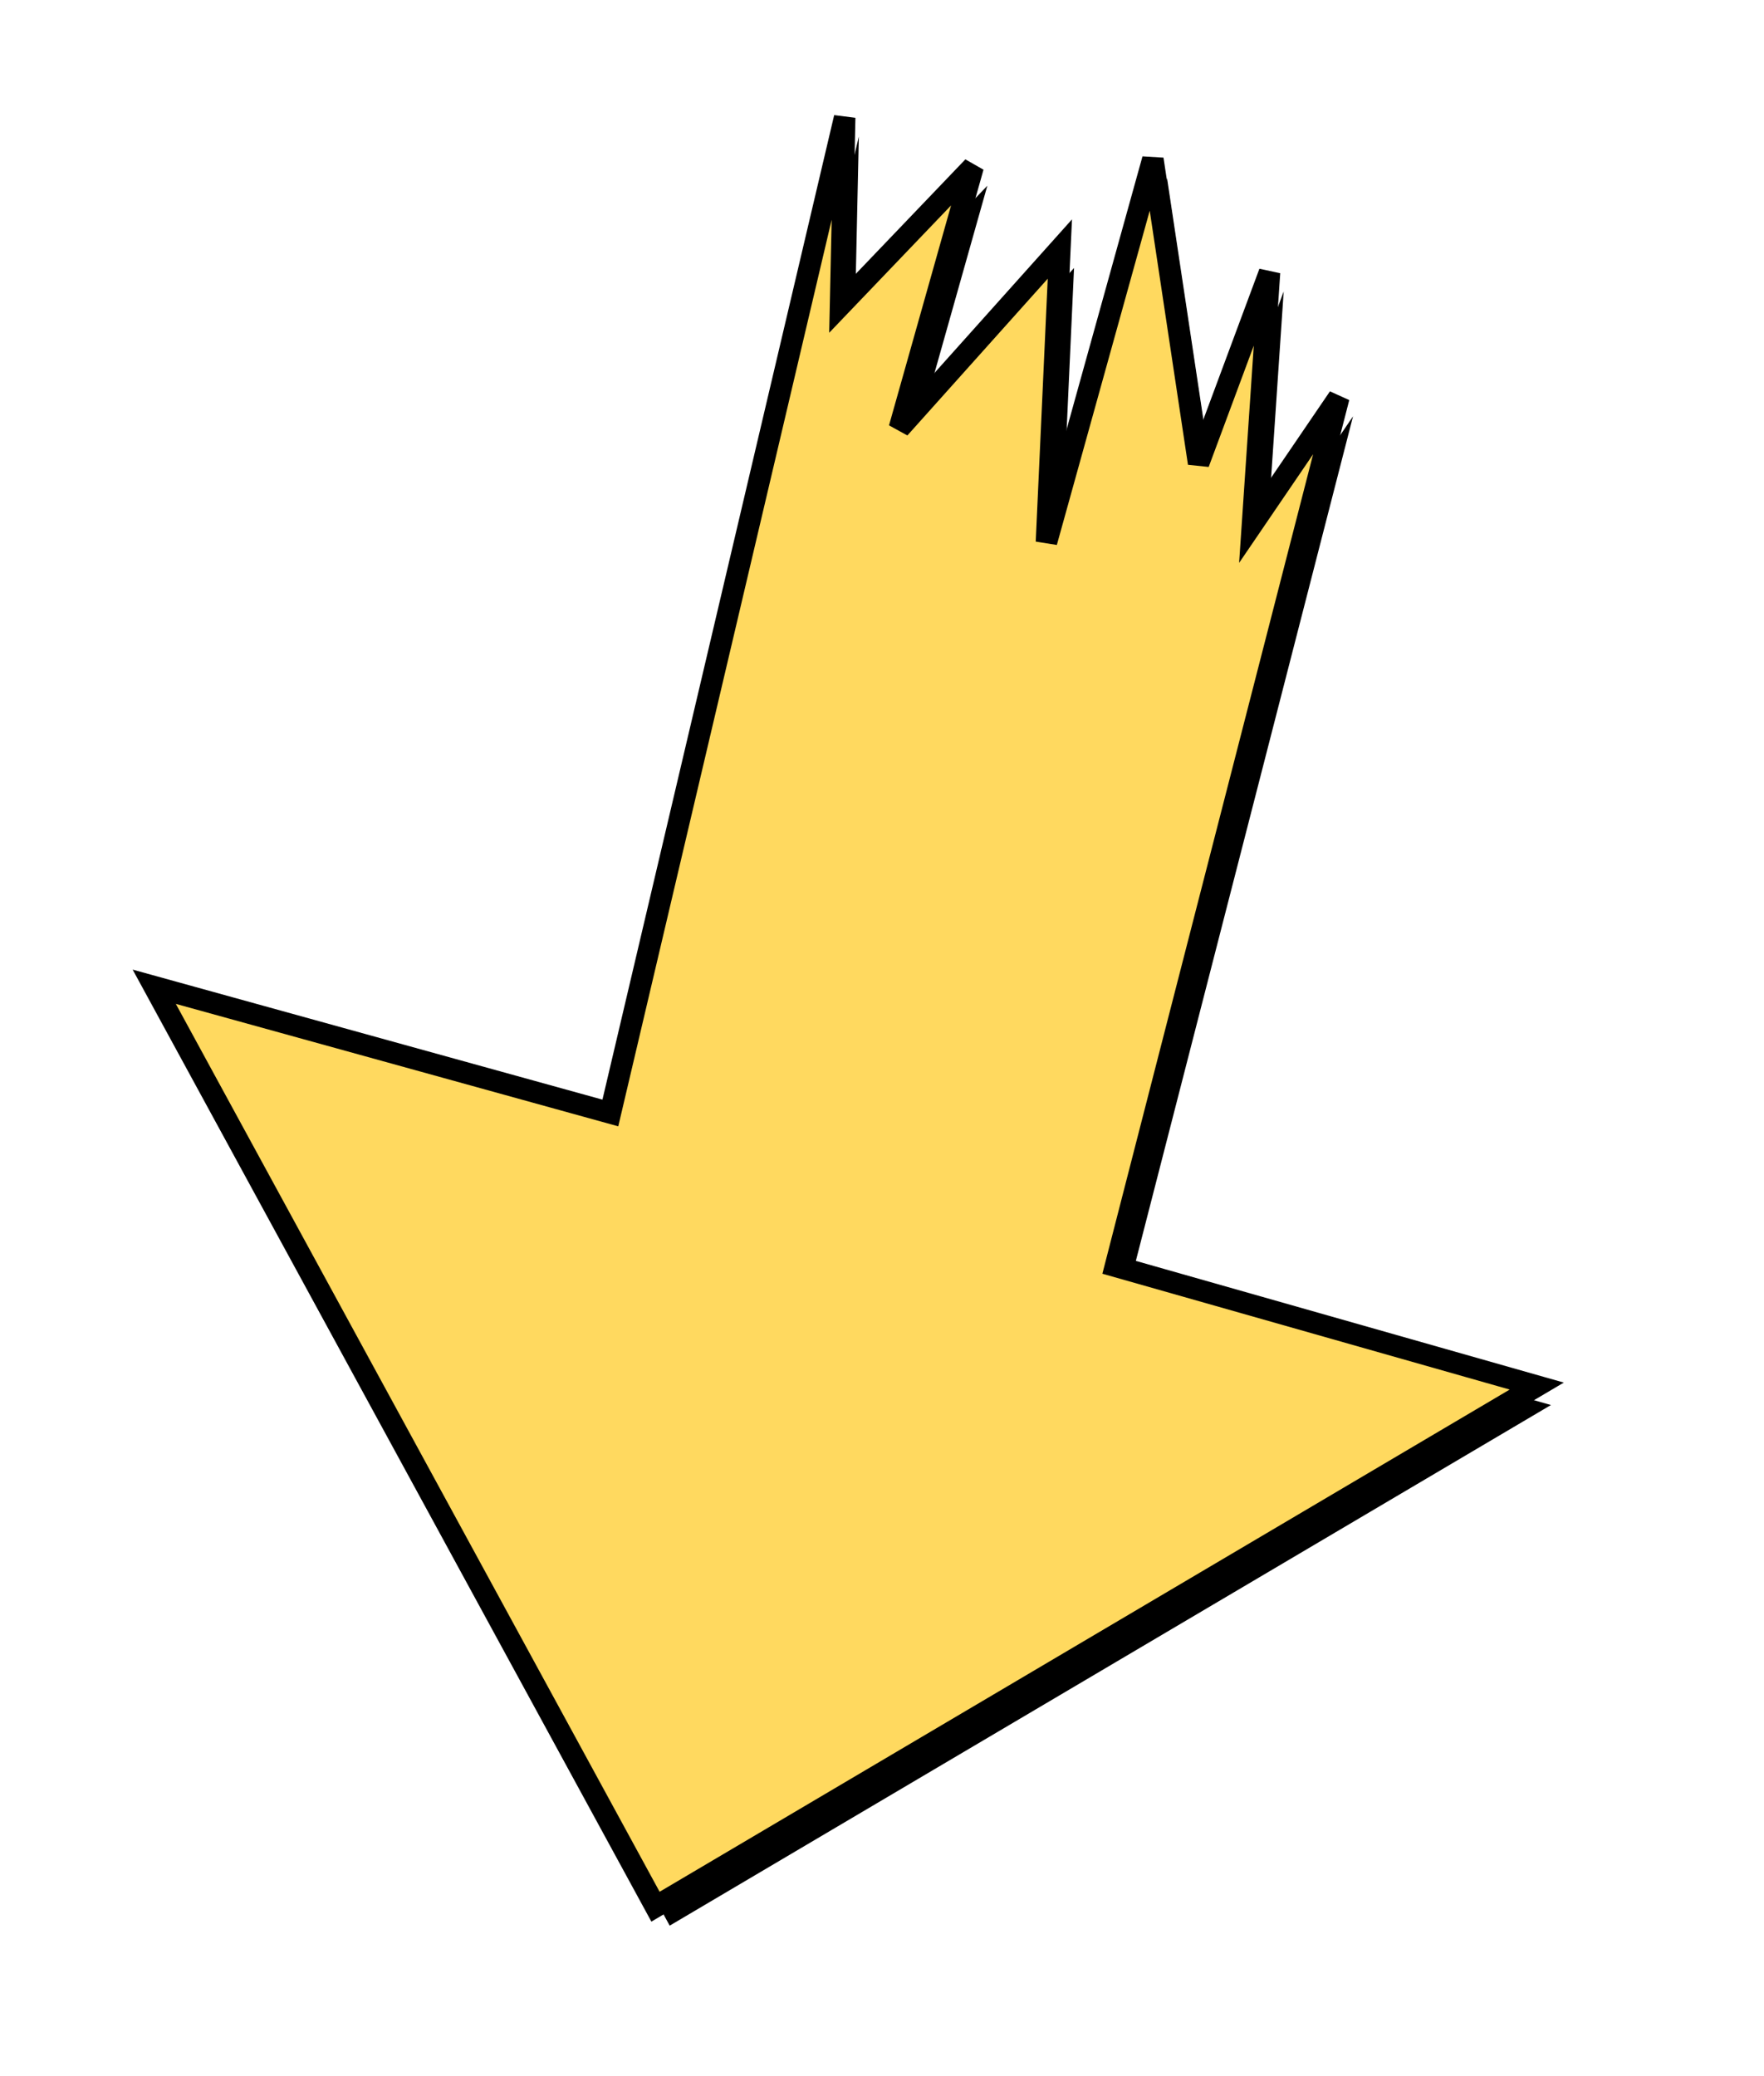 <?xml version="1.0" encoding="UTF-8"?> <svg xmlns="http://www.w3.org/2000/svg" width="164" height="193" viewBox="0 0 164 193" fill="none"> <path d="M144.192 130.618L105.019 119.479L125.791 38.706L117.766 50.486L119.345 27.094L112.754 44.824L108.501 16.565L98.609 52.158L99.853 24.914L84.933 41.578L91.793 17.267L79.466 30.147L79.846 12.692L58.063 105.23L15.658 93.495L62.261 179.018L144.192 130.618Z" fill="black"></path> <path d="M142.873 128.856L103.7 117.717L124.472 36.944L116.447 48.724L118.026 25.332L111.435 43.061L107.182 14.803L97.291 50.395L98.535 23.152L83.614 39.816L90.474 15.505L78.147 28.385L78.528 10.93L56.745 103.468L14.339 91.732L60.942 177.256L142.873 128.856Z" fill="#FFD95F" stroke="black" stroke-width="2"></path> </svg> 